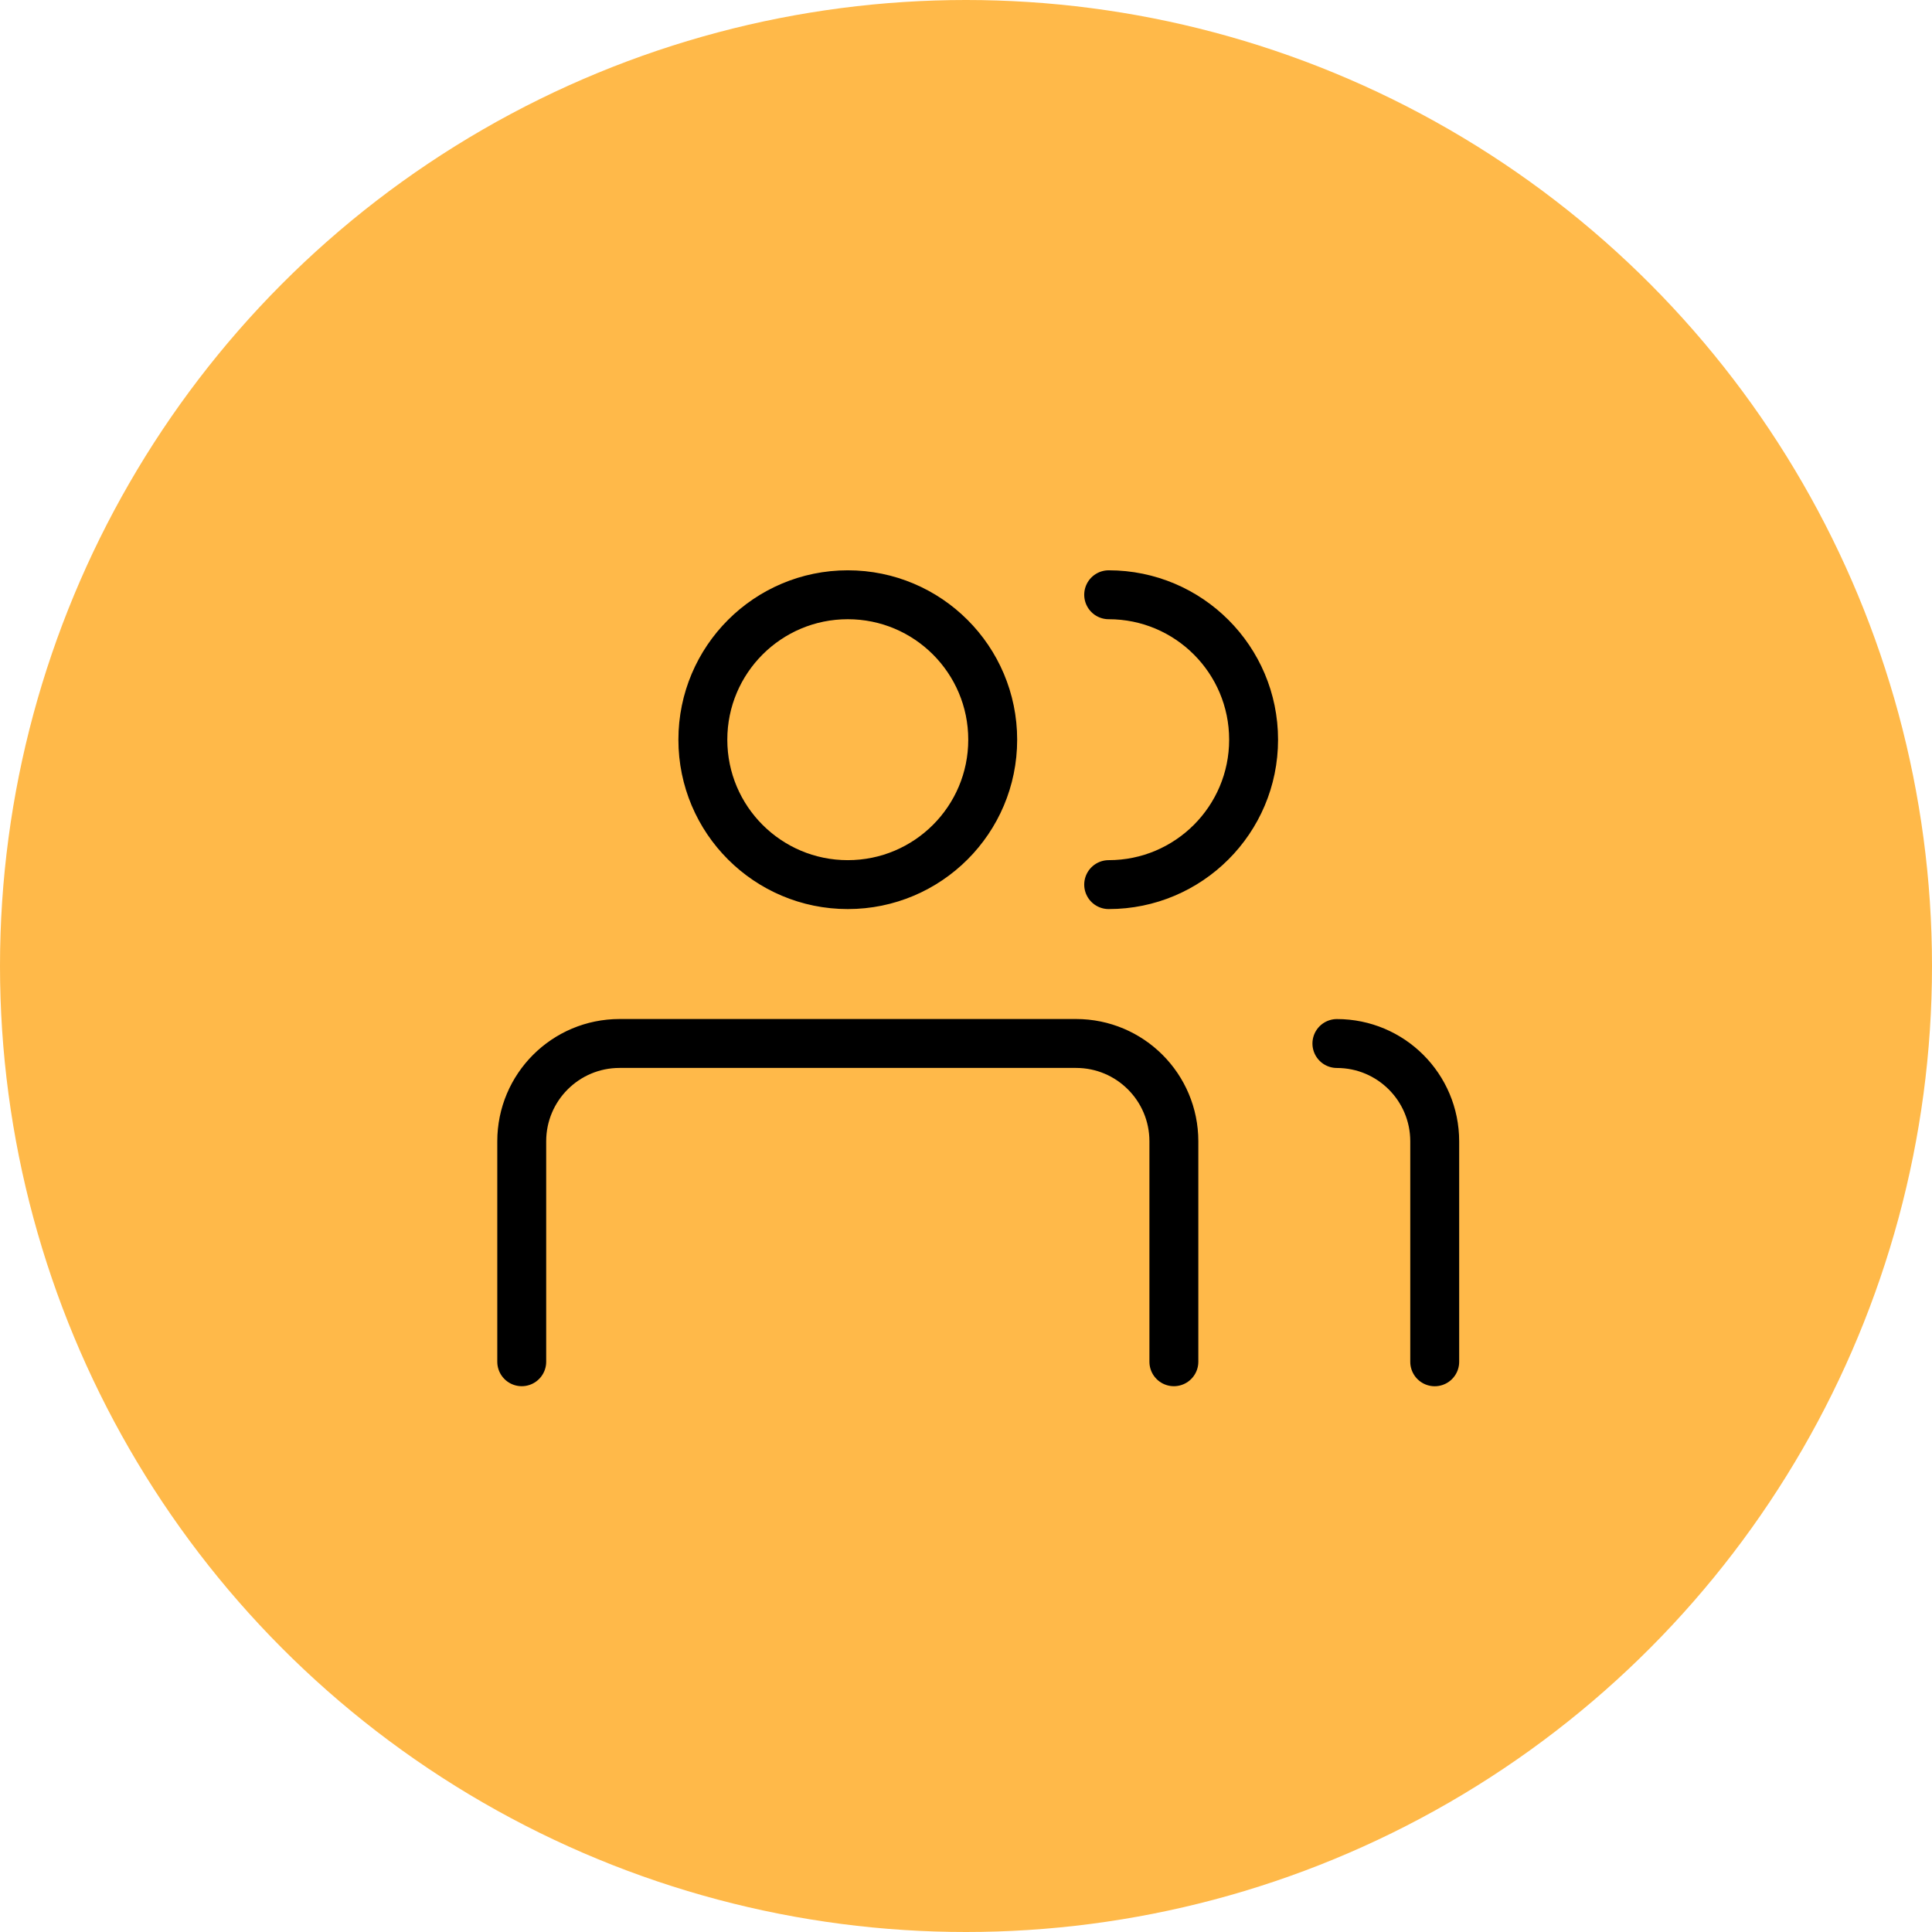 <svg width="79" height="79" viewBox="0 0 79 79" fill="none" xmlns="http://www.w3.org/2000/svg">
<circle cx="39.5" cy="39.5" r="39.5" fill="#FFB949"/>
<path d="M21.334 55.682V46.668C21.334 44.458 23.124 42.668 25.334 42.668H44C46.21 42.668 48 44.458 48 46.668V55.682M45.334 24.32C48.608 24.32 51.26 26.974 51.26 30.246C51.26 33.518 48.606 36.172 45.334 36.172M54.666 42.67C56.876 42.67 58.666 44.46 58.666 46.67V55.684M40.592 30.246C40.592 33.519 37.939 36.172 34.666 36.172C31.393 36.172 28.74 33.519 28.74 30.246C28.74 26.973 31.393 24.32 34.666 24.32C37.939 24.32 40.592 26.973 40.592 30.246Z" stroke="black" stroke-width="2" stroke-miterlimit="10" stroke-linecap="round" stroke-linejoin="round"/>
</svg>
